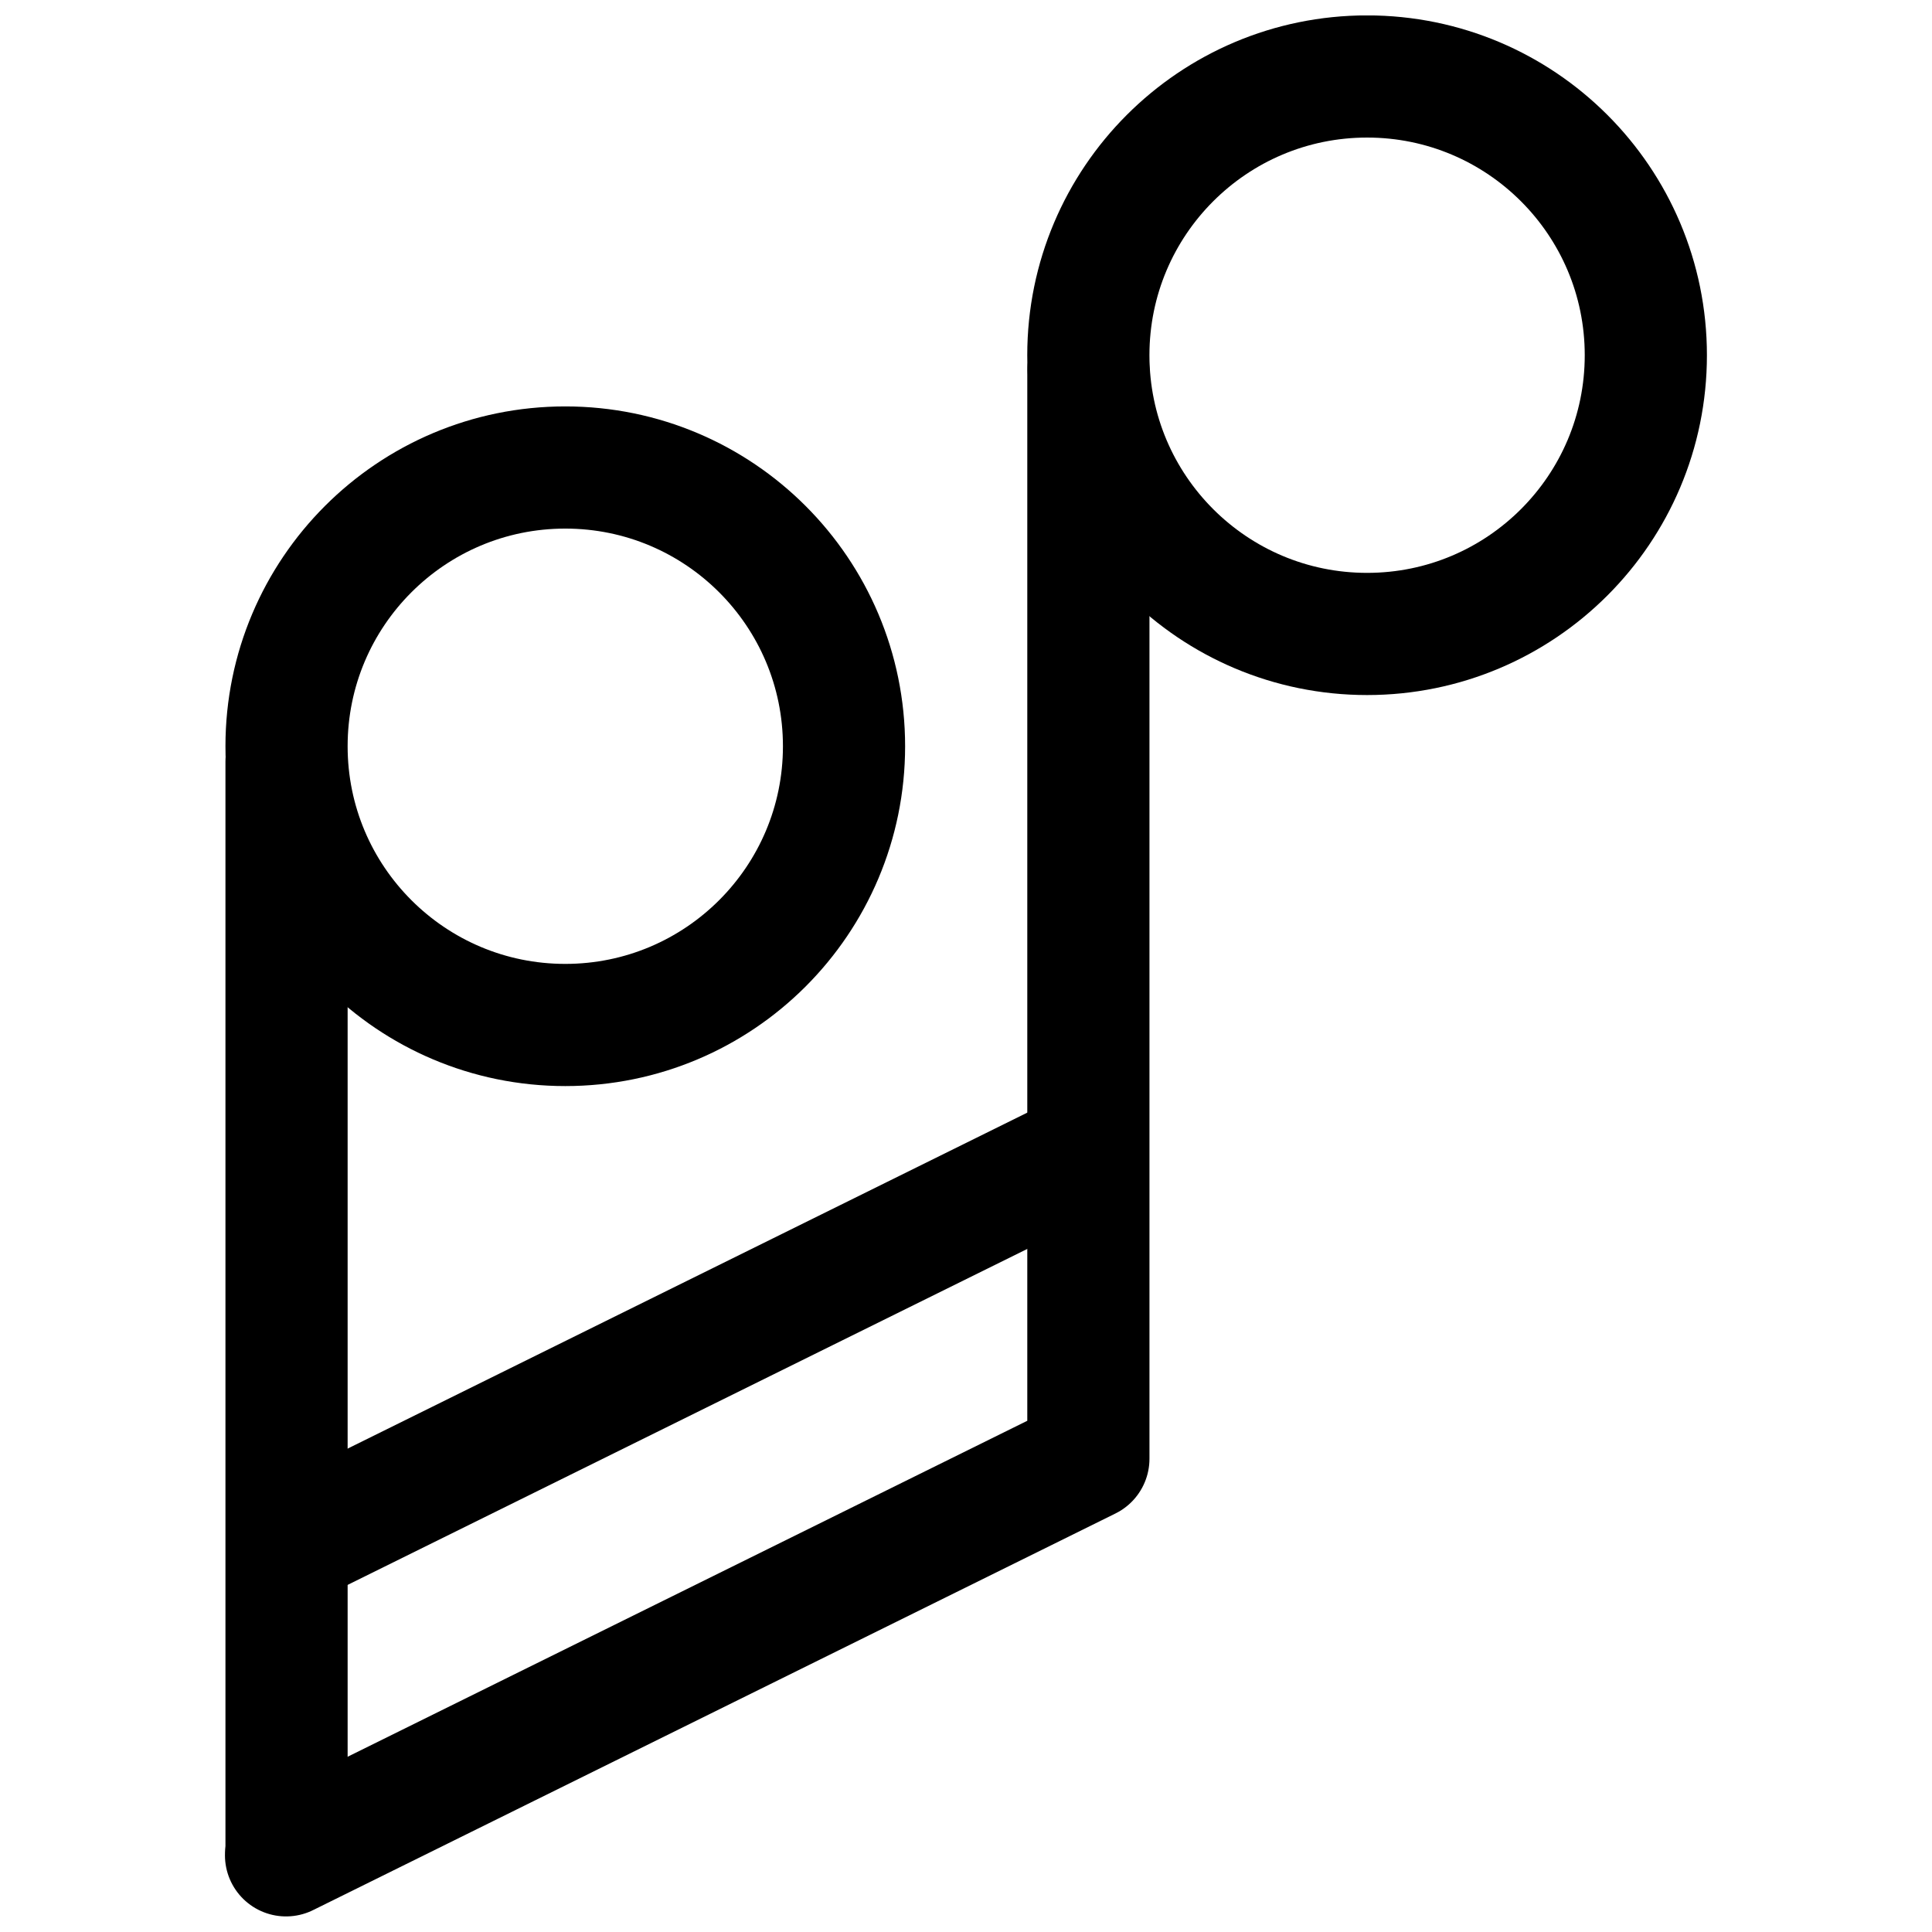 <?xml version="1.0" encoding="UTF-8"?>
<!-- Uploaded to: SVG Find, www.svgrepo.com, Generator: SVG Find Mixer Tools -->
<svg width="800px" height="800px" version="1.1" viewBox="144 144 512 512" xmlns="http://www.w3.org/2000/svg">
 <defs>
  <clipPath id="c">
   <path d="m249 148.09h402.9v347.91h-402.9z"/>
  </clipPath>
  <clipPath id="b">
   <path d="m203 226h246v425.9h-246z"/>
  </clipPath>
  <clipPath id="a">
   <path d="m148.09 148.09h402.91v450.91h-402.91z"/>
  </clipPath>
 </defs>
 <g clip-path="url(#c)">
  <path transform="matrix(8.166 0 0 8.166 203.62 148.09)" d="m46.111 11.027c0 4.996-4.05 9.046-9.046 9.046-4.996 0-9.046-4.05-9.046-9.046 0-4.996 4.05-9.046 9.046-9.046 4.996 0 9.046 4.05 9.046 9.046" fill="none" stroke="#000000" stroke-width="3.965"/>
 </g>
 <g clip-path="url(#b)">
  <path transform="matrix(8.166 0 0 8.166 203.62 148.09)" d="m28.02 11.523v35.316l-26.038 12.871" fill="none" stroke="#000000" stroke-linecap="round" stroke-linejoin="round" stroke-width="3.965"/>
 </g>
 <path transform="matrix(8.166 0 0 8.166 203.62 148.09)" d="m28.02 36.839-26.038 12.871" fill="none" stroke="#000000" stroke-linejoin="round" stroke-width="3.965"/>
 <g clip-path="url(#a)">
  <path transform="matrix(8.166 0 0 8.166 203.62 148.09)" d="m20.09 23.717c0 4.996-4.05 9.046-9.046 9.046s-9.046-4.05-9.046-9.046c0-4.996 4.05-9.046 9.046-9.046s9.046 4.05 9.046 9.046" fill="none" stroke="#000000" stroke-width="3.965"/>
 </g>
 <path transform="matrix(8.166 0 0 8.166 203.62 148.09)" d="m1.998 24.212v35.316" fill="none" stroke="#000000" stroke-linecap="round" stroke-linejoin="round" stroke-width="3.965"/>
</svg>